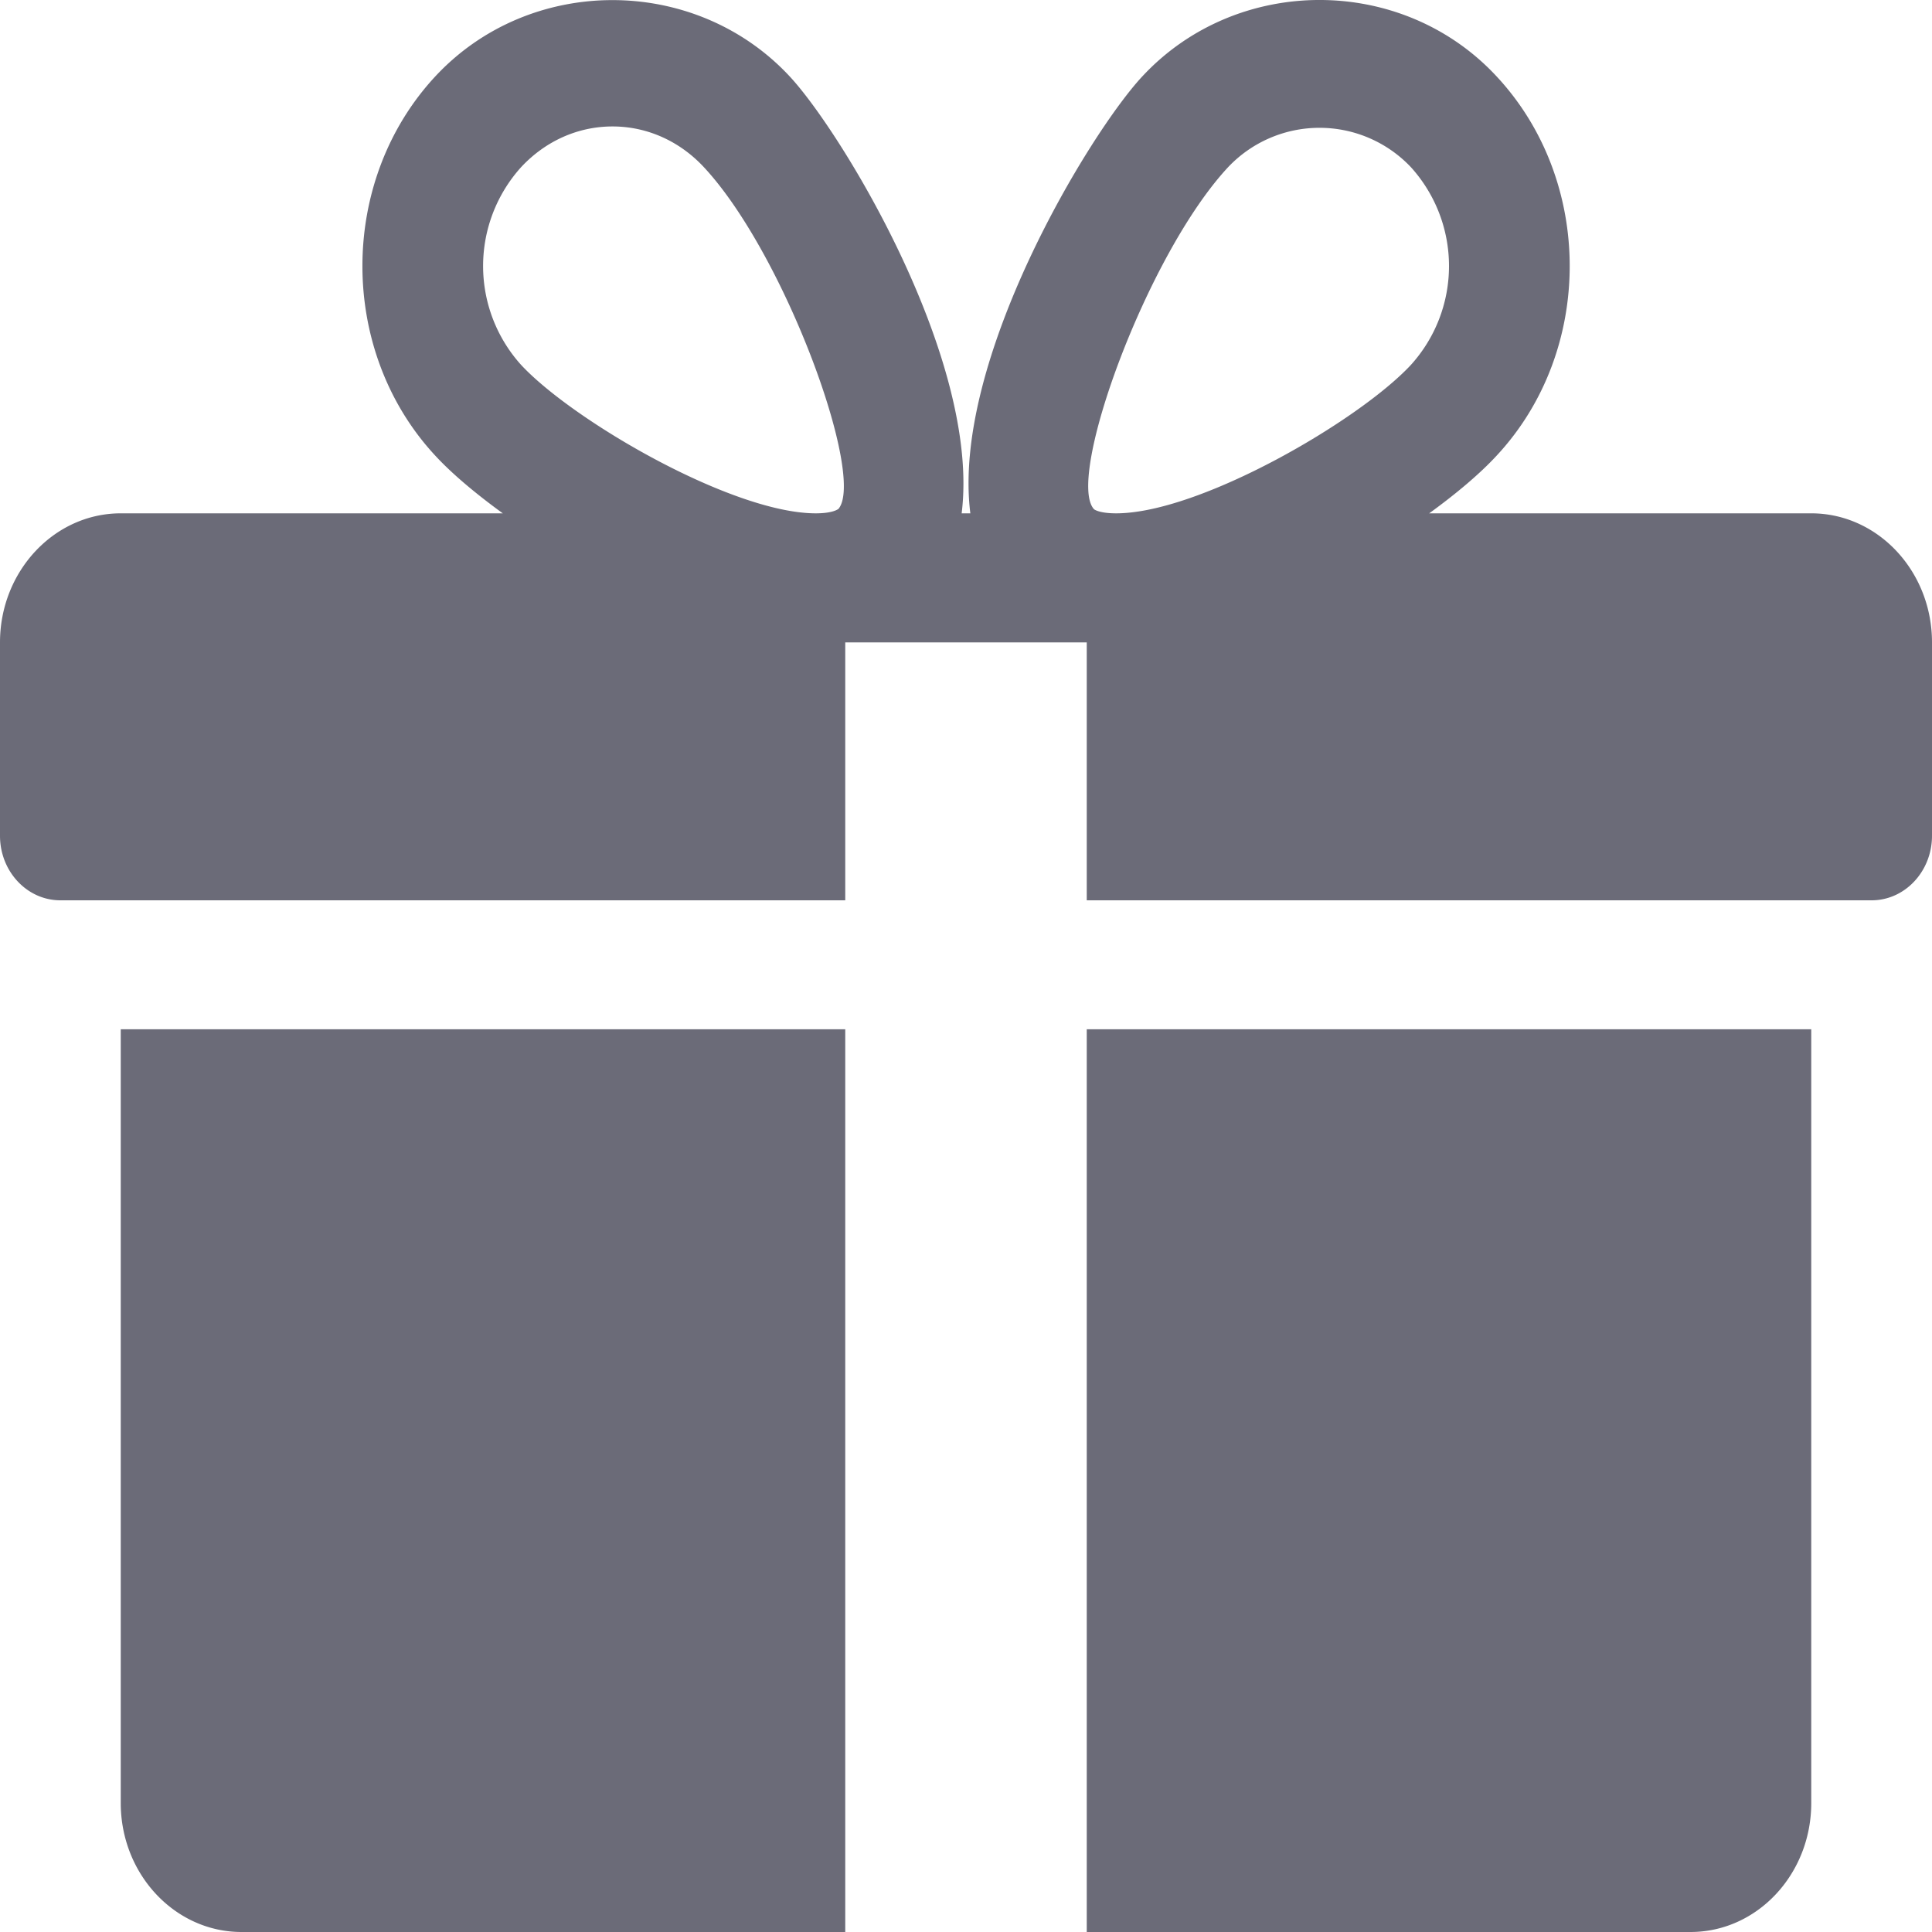 <svg xmlns="http://www.w3.org/2000/svg" fill="none" viewBox="0 0 20 20"><path fill="#6B6B78" fill-rule="evenodd" d="M18.75 5.314h-3.955c.284-.206.527-.412.697-.596 1.01-1.083 1.01-2.845 0-3.928-.98-1.055-2.687-1.052-3.666 0-.542.58-1.98 2.945-1.781 4.524h-.09c.197-1.579-1.24-3.943-1.781-4.524-.98-1.052-2.688-1.052-3.667 0-1.007 1.083-1.007 2.845 0 3.928.17.184.414.39.698.596H1.25c-.689 0-1.25.6-1.25 1.336v2.002c0 .369.28.668.625.668H8.75V6.65h2.5v2.67h8.125c.345 0 .625-.3.625-.668V6.65c0-.736-.56-1.336-1.25-1.336zM8.676 5.27s-.052.044-.231.044c-.864 0-2.513-.958-3.051-1.537a1.528 1.528 0 010-2.046c.253-.272.59-.422.947-.422.356 0 .693.15.946.422.843.905 1.68 3.218 1.39 3.54zm2.878.044c-.178 0-.23-.042-.23-.044-.291-.321.546-2.634 1.389-3.539a1.302 1.302 0 011.893 0 1.525 1.525 0 010 2.046c-.538.579-2.187 1.537-3.052 1.537zM1.25 10.654v8.011c0 .737.561 1.335 1.25 1.335h6.25v-9.345h-7.5zm10 9.346v-9.345h7.5v8.01c0 .737-.56 1.335-1.25 1.335h-6.25z" clip-rule="evenodd"/></svg>
